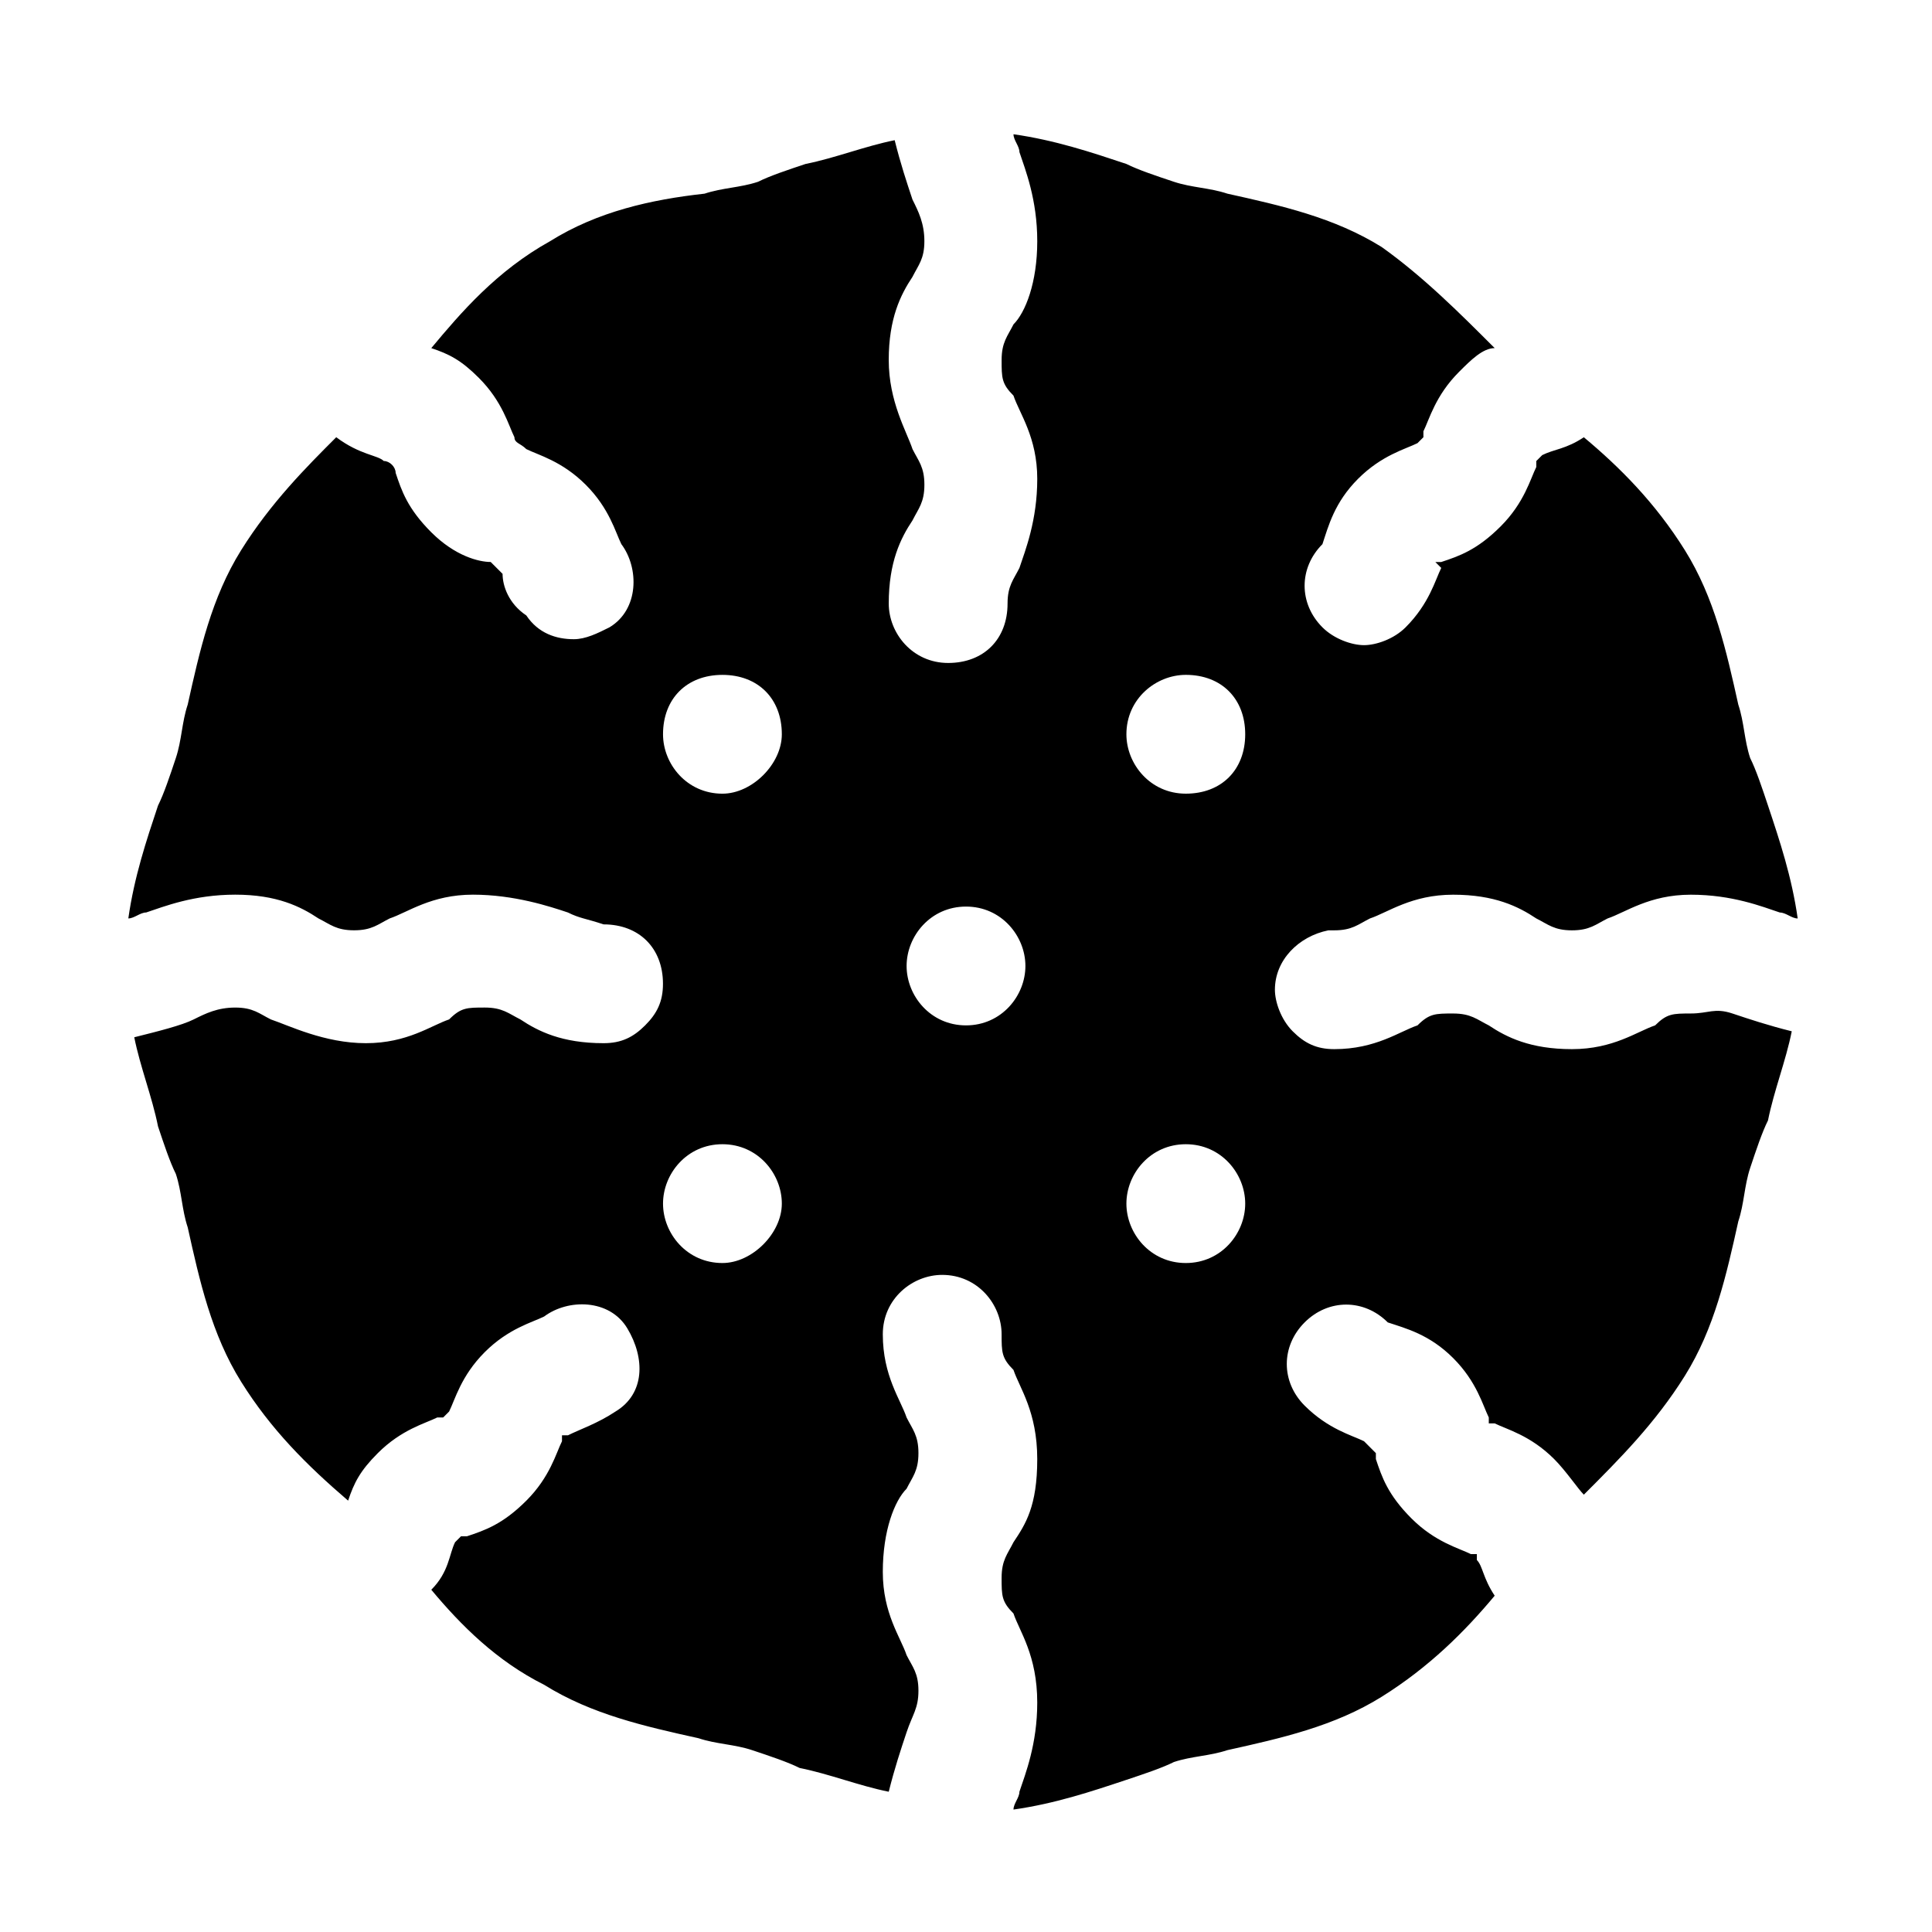 <?xml version="1.0" encoding="UTF-8"?>
<!-- Uploaded to: ICON Repo, www.svgrepo.com, Generator: ICON Repo Mixer Tools -->
<svg fill="#000000" width="800px" height="800px" version="1.1" viewBox="144 144 512 512" xmlns="http://www.w3.org/2000/svg">
 <path d="m592.07 412.59c-4.723 0-6.297 0-9.445 3.148-4.723 1.574-11.02 6.297-22.043 6.297-11.02 0-17.32-3.148-22.043-6.297-3.148-1.574-4.723-3.148-9.445-3.148s-6.297 0-9.445 3.148c-4.723 1.574-11.02 6.297-22.043 6.297-4.723 0-7.871-1.574-11.02-4.723-3.148-3.148-4.723-7.871-4.723-11.02 0-7.871 6.297-14.168 14.168-15.742h1.574c4.723 0 6.297-1.574 9.445-3.148 4.723-1.574 11.02-6.297 22.043-6.297 11.02 0 17.32 3.148 22.043 6.297 3.148 1.574 4.723 3.148 9.445 3.148 4.723 0 6.297-1.574 9.445-3.148 4.723-1.574 11.02-6.297 22.043-6.297 11.02 0 18.895 3.148 23.617 4.723 1.574 0 3.148 1.574 4.723 1.574-1.574-11.02-4.723-20.469-7.871-29.914-1.574-4.723-3.148-9.445-4.723-12.594-1.574-4.723-1.574-9.445-3.148-14.168-3.148-14.168-6.297-28.34-14.168-40.934s-17.32-22.043-26.766-29.914c-4.723 3.148-7.871 3.148-11.02 4.723l-1.574 1.574v1.574c-1.574 3.148-3.148 9.445-9.445 15.742s-11.02 7.871-15.742 9.445h-1.574l1.566 1.57c-1.574 3.148-3.148 9.445-9.445 15.742-3.148 3.148-7.871 4.723-11.02 4.723s-7.871-1.574-11.02-4.723c-6.297-6.297-6.297-15.742 0-22.043 1.574-4.723 3.148-11.02 9.445-17.32 6.297-6.297 12.594-7.871 15.742-9.445l1.574-1.574v-1.574c1.574-3.148 3.148-9.445 9.445-15.742 3.148-3.148 6.297-6.297 9.445-6.297-9.445-9.445-18.895-18.895-29.914-26.766-12.594-7.871-26.766-11.02-40.934-14.168-4.723-1.574-9.445-1.574-14.168-3.148-4.723-1.574-9.445-3.148-12.594-4.723-9.445-3.148-18.895-6.297-29.914-7.871 0 1.574 1.574 3.148 1.574 4.723 1.574 4.723 4.723 12.594 4.723 23.617 0 11.02-3.148 18.895-6.297 22.043-1.574 3.148-3.148 4.723-3.148 9.445s0 6.297 3.148 9.445c1.574 4.723 6.297 11.02 6.297 22.043 0 11.02-3.148 18.891-4.723 23.613-1.574 3.148-3.148 4.723-3.148 9.445 0 9.445-6.297 15.742-15.742 15.742-9.445 0-15.742-7.871-15.742-15.742 0-11.02 3.148-17.32 6.297-22.043 1.574-3.148 3.148-4.723 3.148-9.445s-1.574-6.297-3.148-9.445c-1.578-4.723-6.301-12.594-6.301-23.613 0-11.02 3.148-17.32 6.297-22.043 1.574-3.148 3.148-4.723 3.148-9.445s-1.574-7.871-3.148-11.02c-1.574-4.723-3.148-9.445-4.723-15.742-7.871 1.574-15.742 4.723-23.617 6.297-4.723 1.574-9.445 3.148-12.594 4.723-4.723 1.574-9.445 1.574-14.168 3.148-14.172 1.57-28.34 4.723-40.938 12.594-14.168 7.871-23.613 18.891-31.488 28.34 4.723 1.574 7.871 3.148 12.594 7.871 6.297 6.297 7.871 12.594 9.445 15.742 0 1.574 1.574 1.574 3.148 3.148 3.148 1.574 9.445 3.148 15.742 9.445s7.871 12.594 9.445 15.742c4.723 6.297 4.723 17.32-3.148 22.043-3.148 1.574-6.297 3.148-9.445 3.148-4.723 0-9.445-1.574-12.594-6.297-4.719-3.144-6.293-7.867-6.293-11.02l-3.148-3.148c-3.148 0-9.445-1.574-15.746-7.871-6.297-6.297-7.871-11.02-9.445-15.742 0-1.574-1.574-3.148-3.148-3.148-1.574-1.574-6.297-1.574-12.594-6.301-7.875 7.875-17.32 17.32-25.191 29.914s-11.02 26.766-14.168 40.934c-1.574 4.723-1.574 9.445-3.148 14.168s-3.148 9.445-4.723 12.594c-3.148 9.445-6.297 18.895-7.871 29.914 1.574 0 3.148-1.574 4.723-1.574 4.723-1.574 12.594-4.723 23.617-4.723 11.02 0 17.32 3.148 22.043 6.297 3.148 1.574 4.723 3.148 9.445 3.148s6.297-1.574 9.445-3.148c4.723-1.574 11.02-6.297 22.043-6.297 11.016 0.004 20.461 3.152 25.184 4.727 3.148 1.574 4.723 1.574 9.445 3.148 9.445 0 15.742 6.297 15.742 15.742 0 4.723-1.574 7.871-4.723 11.02-3.148 3.148-6.297 4.723-11.02 4.723-11.02 0-17.32-3.148-22.043-6.297-3.148-1.574-4.723-3.148-9.445-3.148s-6.297 0-9.445 3.148c-4.723 1.574-11.02 6.297-22.043 6.297-11.02 0.004-20.465-4.719-25.188-6.293-3.148-1.574-4.723-3.148-9.445-3.148s-7.871 1.574-11.02 3.148-9.445 3.148-15.742 4.723c1.574 7.871 4.723 15.742 6.297 23.617 1.574 4.723 3.148 9.445 4.723 12.594 1.574 4.723 1.574 9.445 3.148 14.168 3.148 14.168 6.297 28.34 14.168 40.934s17.32 22.043 28.34 31.488c1.574-4.723 3.148-7.871 7.871-12.594 6.297-6.297 12.594-7.871 15.742-9.445h1.574l1.574-1.574c1.574-3.148 3.148-9.445 9.445-15.742 6.297-6.297 12.594-7.871 15.742-9.445 6.297-4.723 17.32-4.723 22.043 3.148 4.723 7.871 4.723 17.32-3.148 22.043-4.723 3.148-9.445 4.723-12.594 6.297h-1.574v1.57c-1.574 3.148-3.148 9.445-9.445 15.742-6.297 6.297-11.02 7.871-15.742 9.445h-1.574l-1.574 1.574c-1.574 3.148-1.574 7.871-6.297 12.594 7.871 9.445 17.32 18.895 29.914 25.191 12.594 7.871 26.766 11.02 40.934 14.168 4.723 1.574 9.445 1.574 14.168 3.148 4.723 1.574 9.445 3.148 12.594 4.723 7.871 1.574 15.742 4.723 23.617 6.297 1.574-6.297 3.148-11.02 4.723-15.742 1.574-4.723 3.148-6.297 3.148-11.02 0-4.723-1.574-6.297-3.148-9.445-1.574-4.723-6.297-11.02-6.297-22.043 0-11.02 3.148-18.895 6.297-22.043 1.574-3.148 3.148-4.723 3.148-9.445s-1.574-6.297-3.148-9.445c-1.574-4.723-6.297-11.02-6.297-22.043 0-9.445 7.871-15.742 15.742-15.742 9.445 0 15.742 7.871 15.742 15.742 0 4.723 0 6.297 3.148 9.445 1.574 4.723 6.297 11.02 6.297 23.617 0 12.594-3.148 17.32-6.297 22.043-1.574 3.148-3.148 4.723-3.148 9.445s0 6.297 3.148 9.445c1.574 4.723 6.297 11.02 6.297 23.617 0 11.02-3.148 18.895-4.723 23.617 0 1.574-1.574 3.148-1.574 4.723 11.02-1.574 20.469-4.723 29.914-7.871 4.723-1.574 9.445-3.148 12.594-4.723 4.723-1.574 9.445-1.574 14.168-3.148 14.168-3.148 28.34-6.297 40.934-14.168 12.594-7.871 22.043-17.32 29.914-26.766-3.148-4.723-3.148-7.871-4.723-9.445v-1.574h-1.574c-3.148-1.574-9.445-3.148-15.742-9.445s-7.871-11.02-9.445-15.742v-1.574l-3.144-3.152c-3.148-1.574-9.445-3.148-15.742-9.445-6.297-6.297-6.297-15.742 0-22.043 6.297-6.297 15.742-6.297 22.043 0 4.723 1.574 11.02 3.148 17.32 9.445 6.297 6.297 7.871 12.594 9.445 15.742v1.574h1.574c3.148 1.574 9.445 3.148 15.742 9.445 3.148 3.148 6.297 7.871 7.871 9.445 9.445-9.445 18.895-18.895 26.766-31.488s11.02-26.766 14.168-40.934c1.574-4.723 1.574-9.445 3.148-14.168 1.574-4.723 3.148-9.445 4.723-12.594 1.574-7.871 4.723-15.742 6.297-23.617-6.297-1.574-11.02-3.148-15.742-4.723-4.723-1.57-6.297 0.004-11.023 0.004zm-256.62 66.125c-9.445 0-15.742-7.871-15.742-15.742 0-7.871 6.297-15.742 15.742-15.742 9.445 0 15.742 7.871 15.742 15.742 0 7.871-7.871 15.742-15.742 15.742zm0-124.38c-9.445 0-15.742-7.871-15.742-15.742 0-9.445 6.297-15.742 15.742-15.742 9.445 0 15.742 6.297 15.742 15.742 0 7.871-7.871 15.742-15.742 15.742zm64.551 61.402c-9.445 0-15.742-7.871-15.742-15.742s6.297-15.742 15.742-15.742 15.742 7.871 15.742 15.742-6.297 15.742-15.742 15.742zm58.25-92.891c9.445 0 15.742 6.297 15.742 15.742s-6.297 15.742-15.742 15.742-15.742-7.871-15.742-15.742c0-9.445 7.871-15.742 15.742-15.742zm0 155.87c-9.445 0-15.742-7.871-15.742-15.742 0-7.871 6.297-15.742 15.742-15.742s15.742 7.871 15.742 15.742c0.004 7.871-6.293 15.742-15.742 15.742z"/>
</svg>